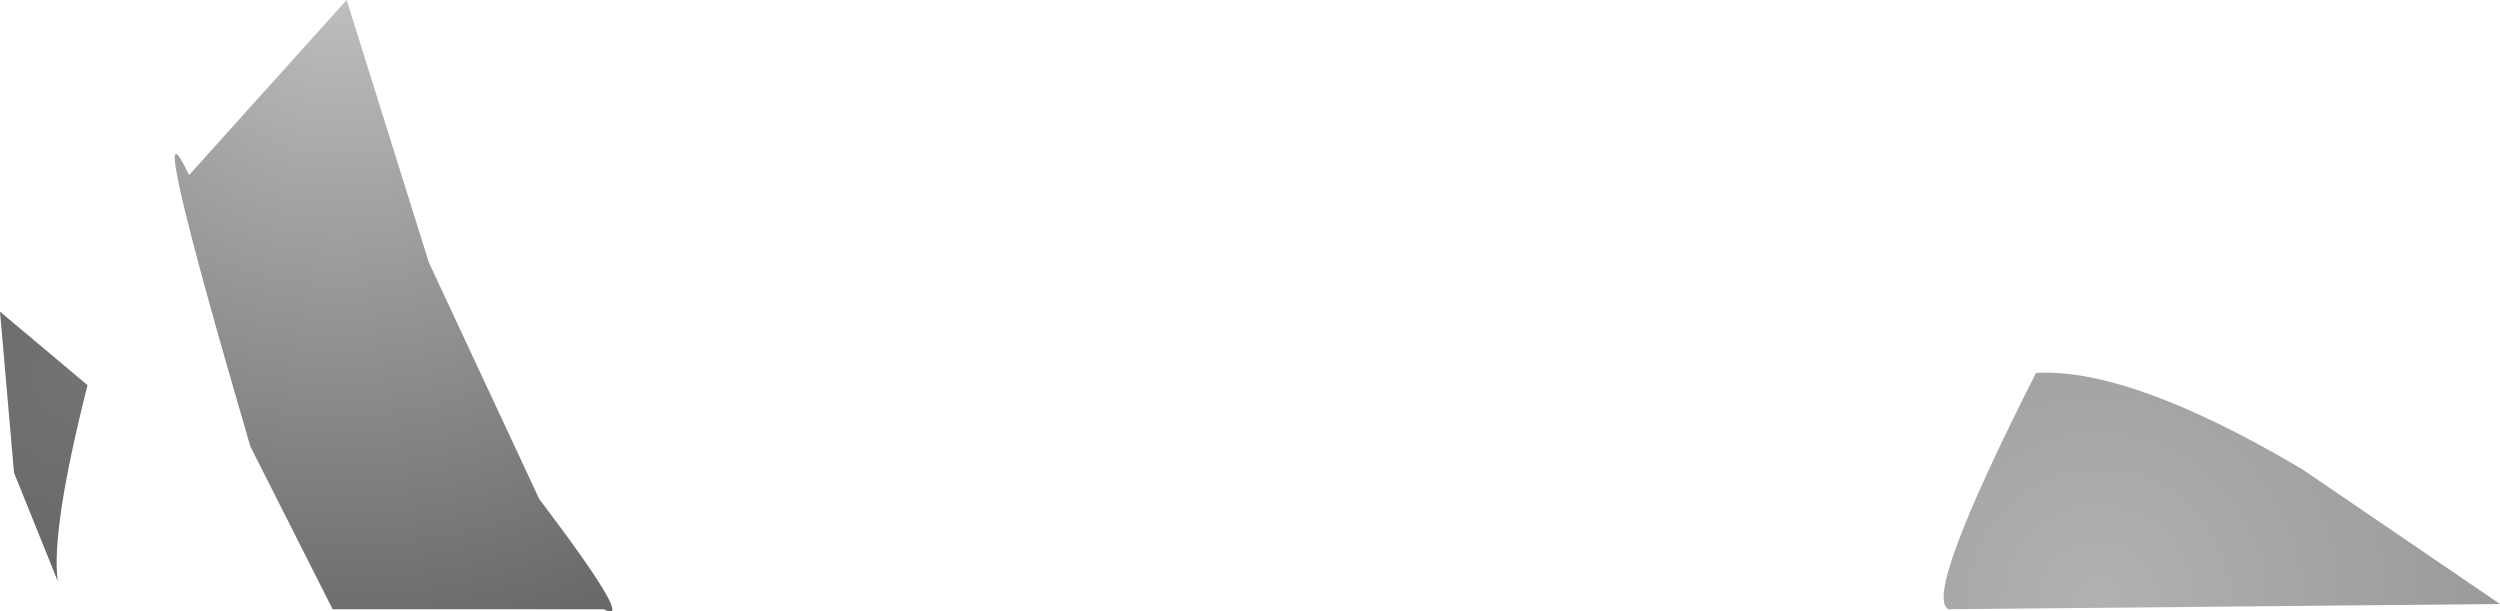 <?xml version="1.0" encoding="UTF-8" standalone="no"?>
<svg xmlns:xlink="http://www.w3.org/1999/xlink" height="17.45px" width="71.4px" xmlns="http://www.w3.org/2000/svg">
  <g transform="matrix(1.0, 0.0, 0.0, 1.0, -19.1, -60.85)">
    <path d="M29.0 60.85 L31.35 68.35 34.5 75.1 Q37.3 78.8 36.35 78.25 L28.6 78.25 26.25 73.6 Q23.15 63.0 24.5 65.85 L29.0 60.85" fill="url(#gradient0)" fill-rule="evenodd" stroke="none"/>
    <path d="M19.1 69.75 L21.6 71.85 Q20.55 76.0 20.75 77.45 L19.5 74.35 19.1 69.75" fill="url(#gradient1)" fill-rule="evenodd" stroke="none"/>
    <path d="M90.5 78.1 L74.75 78.25 Q74.0 77.9 77.25 71.5 79.95 71.35 84.85 74.25 L90.5 78.1" fill="url(#gradient2)" fill-rule="evenodd" stroke="none"/>
  </g>
  <defs>
    <radialGradient cx="0" cy="0" gradientTransform="matrix(0.023, 0.0, 0.0, 0.023, 28.75, 60.55)" gradientUnits="userSpaceOnUse" id="gradient0" r="819.2" spreadMethod="pad">
      <stop offset="0.0" stop-color="#bfbfbf"/>
      <stop offset="1.0" stop-color="#696969"/>
    </radialGradient>
    <radialGradient cx="0" cy="0" gradientTransform="matrix(0.008, 0.0, 0.0, 0.008, 21.4, 71.55)" gradientUnits="userSpaceOnUse" id="gradient1" r="819.2" spreadMethod="pad">
      <stop offset="0.0" stop-color="#737373"/>
      <stop offset="1.0" stop-color="#666666"/>
    </radialGradient>
    <radialGradient cx="0" cy="0" gradientTransform="matrix(0.014, 0.0, 0.0, 0.014, 79.05, 78.0)" gradientUnits="userSpaceOnUse" id="gradient2" r="819.2" spreadMethod="pad">
      <stop offset="0.0" stop-color="#b1b1b1"/>
      <stop offset="1.0" stop-color="#9a9a9a"/>
    </radialGradient>
  </defs>
</svg>
